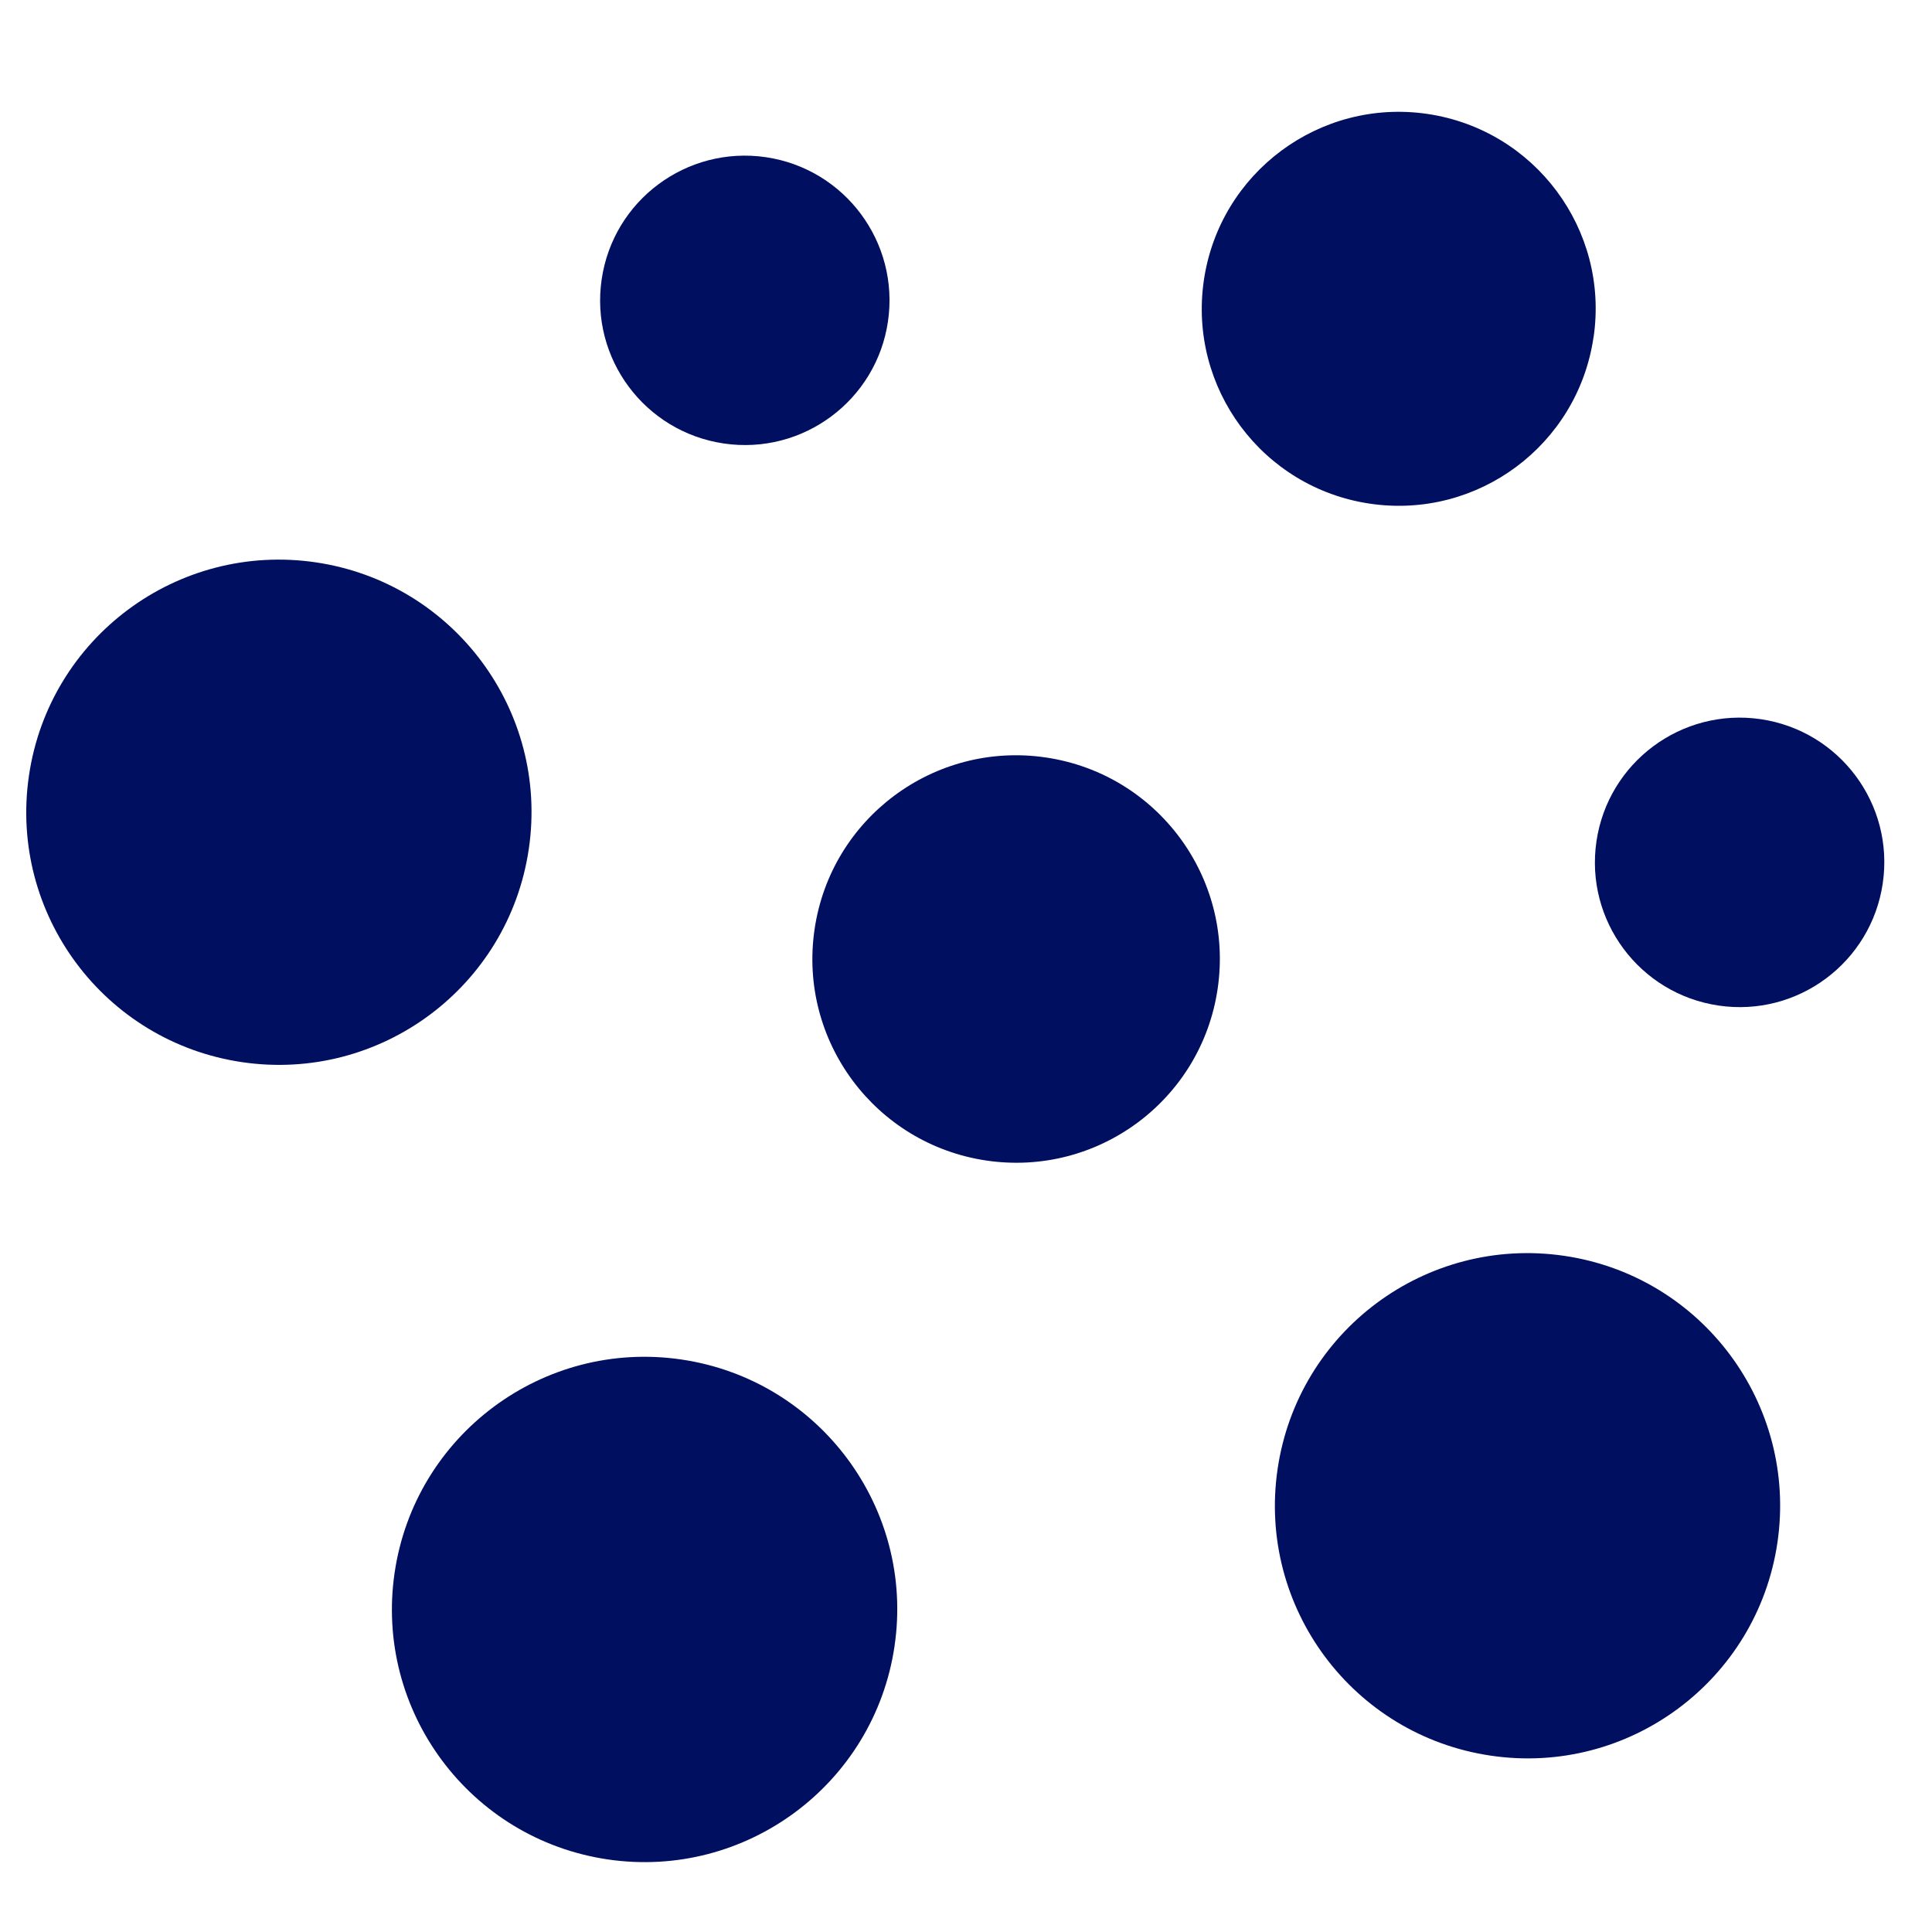 <svg xmlns="http://www.w3.org/2000/svg" xmlns:xlink="http://www.w3.org/1999/xlink" width="500" zoomAndPan="magnify" viewBox="0 0 375 375" height="500" preserveAspectRatio="xMidYMid meet" version="1.0"><defs><clipPath id="c424153a8a"><path d="M 5.098 108 L 104 108 L 104 207 L 5.098 207 Z M 5.098 108 " clip-rule="nonzero"/></clipPath><clipPath id="8a21ba5ff4"><path d="M 76 263 L 175 263 L 175 361.422 L 76 361.422 Z M 76 263 " clip-rule="nonzero"/></clipPath></defs><g clip-path="url(#c424153a8a)"><path fill="#000f60" d="M 102.641 164.773 C 98.707 191.574 73.793 210.098 47.012 206.168 C 20.215 202.234 1.688 177.34 5.621 150.539 C 9.551 123.758 34.465 105.215 61.266 109.148 C 88.047 113.078 106.586 137.992 102.641 164.773 Z M 102.641 164.773 " fill-opacity="1" fill-rule="nonzero"/></g><path fill="#000f60" d="M 172.355 62.387 C 170.113 77.719 155.844 88.344 140.496 86.082 C 125.129 83.82 114.523 69.551 116.785 54.219 C 119.027 38.875 133.297 28.266 148.645 30.508 C 163.992 32.77 174.602 47.023 172.355 62.387 Z M 172.355 62.387 " fill-opacity="1" fill-rule="nonzero"/><g clip-path="url(#8a21ba5ff4)"><path fill="#000f60" d="M 173.629 319.52 C 169.68 346.301 144.766 364.844 117.969 360.914 C 91.188 356.965 72.664 332.066 76.594 305.27 C 80.523 278.488 105.438 259.945 132.238 263.875 C 159.02 267.805 177.578 292.719 173.629 319.5 Z M 173.629 319.52 " fill-opacity="1" fill-rule="nonzero"/></g><path fill="#000f60" d="M 345 299.398 C 341.066 326.195 316.133 344.723 289.371 340.773 C 262.57 336.84 244.047 311.926 247.98 285.145 C 251.91 258.348 276.805 239.824 303.605 243.754 C 330.387 247.684 348.93 272.598 345 299.398 Z M 345 299.398 " fill-opacity="1" fill-rule="nonzero"/><path fill="#000f60" d="M 309.297 65.492 C 306.227 86.387 286.824 100.836 265.93 97.766 C 245.035 94.699 230.602 75.293 233.672 54.383 C 236.742 33.508 256.145 19.059 277.039 22.109 C 297.934 25.18 312.383 44.598 309.312 65.477 Z M 309.297 65.492 " fill-opacity="1" fill-rule="nonzero"/><path fill="#000f60" d="M 365.441 171.469 C 363.18 186.816 348.93 197.441 333.582 195.18 C 318.234 192.918 307.609 178.648 309.871 163.301 C 312.133 147.953 326.402 137.348 341.75 139.59 C 357.098 141.852 367.703 156.105 365.441 171.453 Z M 365.441 171.469 " fill-opacity="1" fill-rule="nonzero"/><path fill="#000f60" d="M 236.348 191.895 C 233.188 213.508 213.102 228.441 191.492 225.266 C 169.879 222.09 154.926 202.004 158.105 180.391 C 161.262 158.777 181.367 143.844 202.98 147.023 C 224.59 150.199 239.523 170.285 236.348 191.895 Z M 236.348 191.895 " fill-opacity="1" fill-rule="nonzero"/></svg>